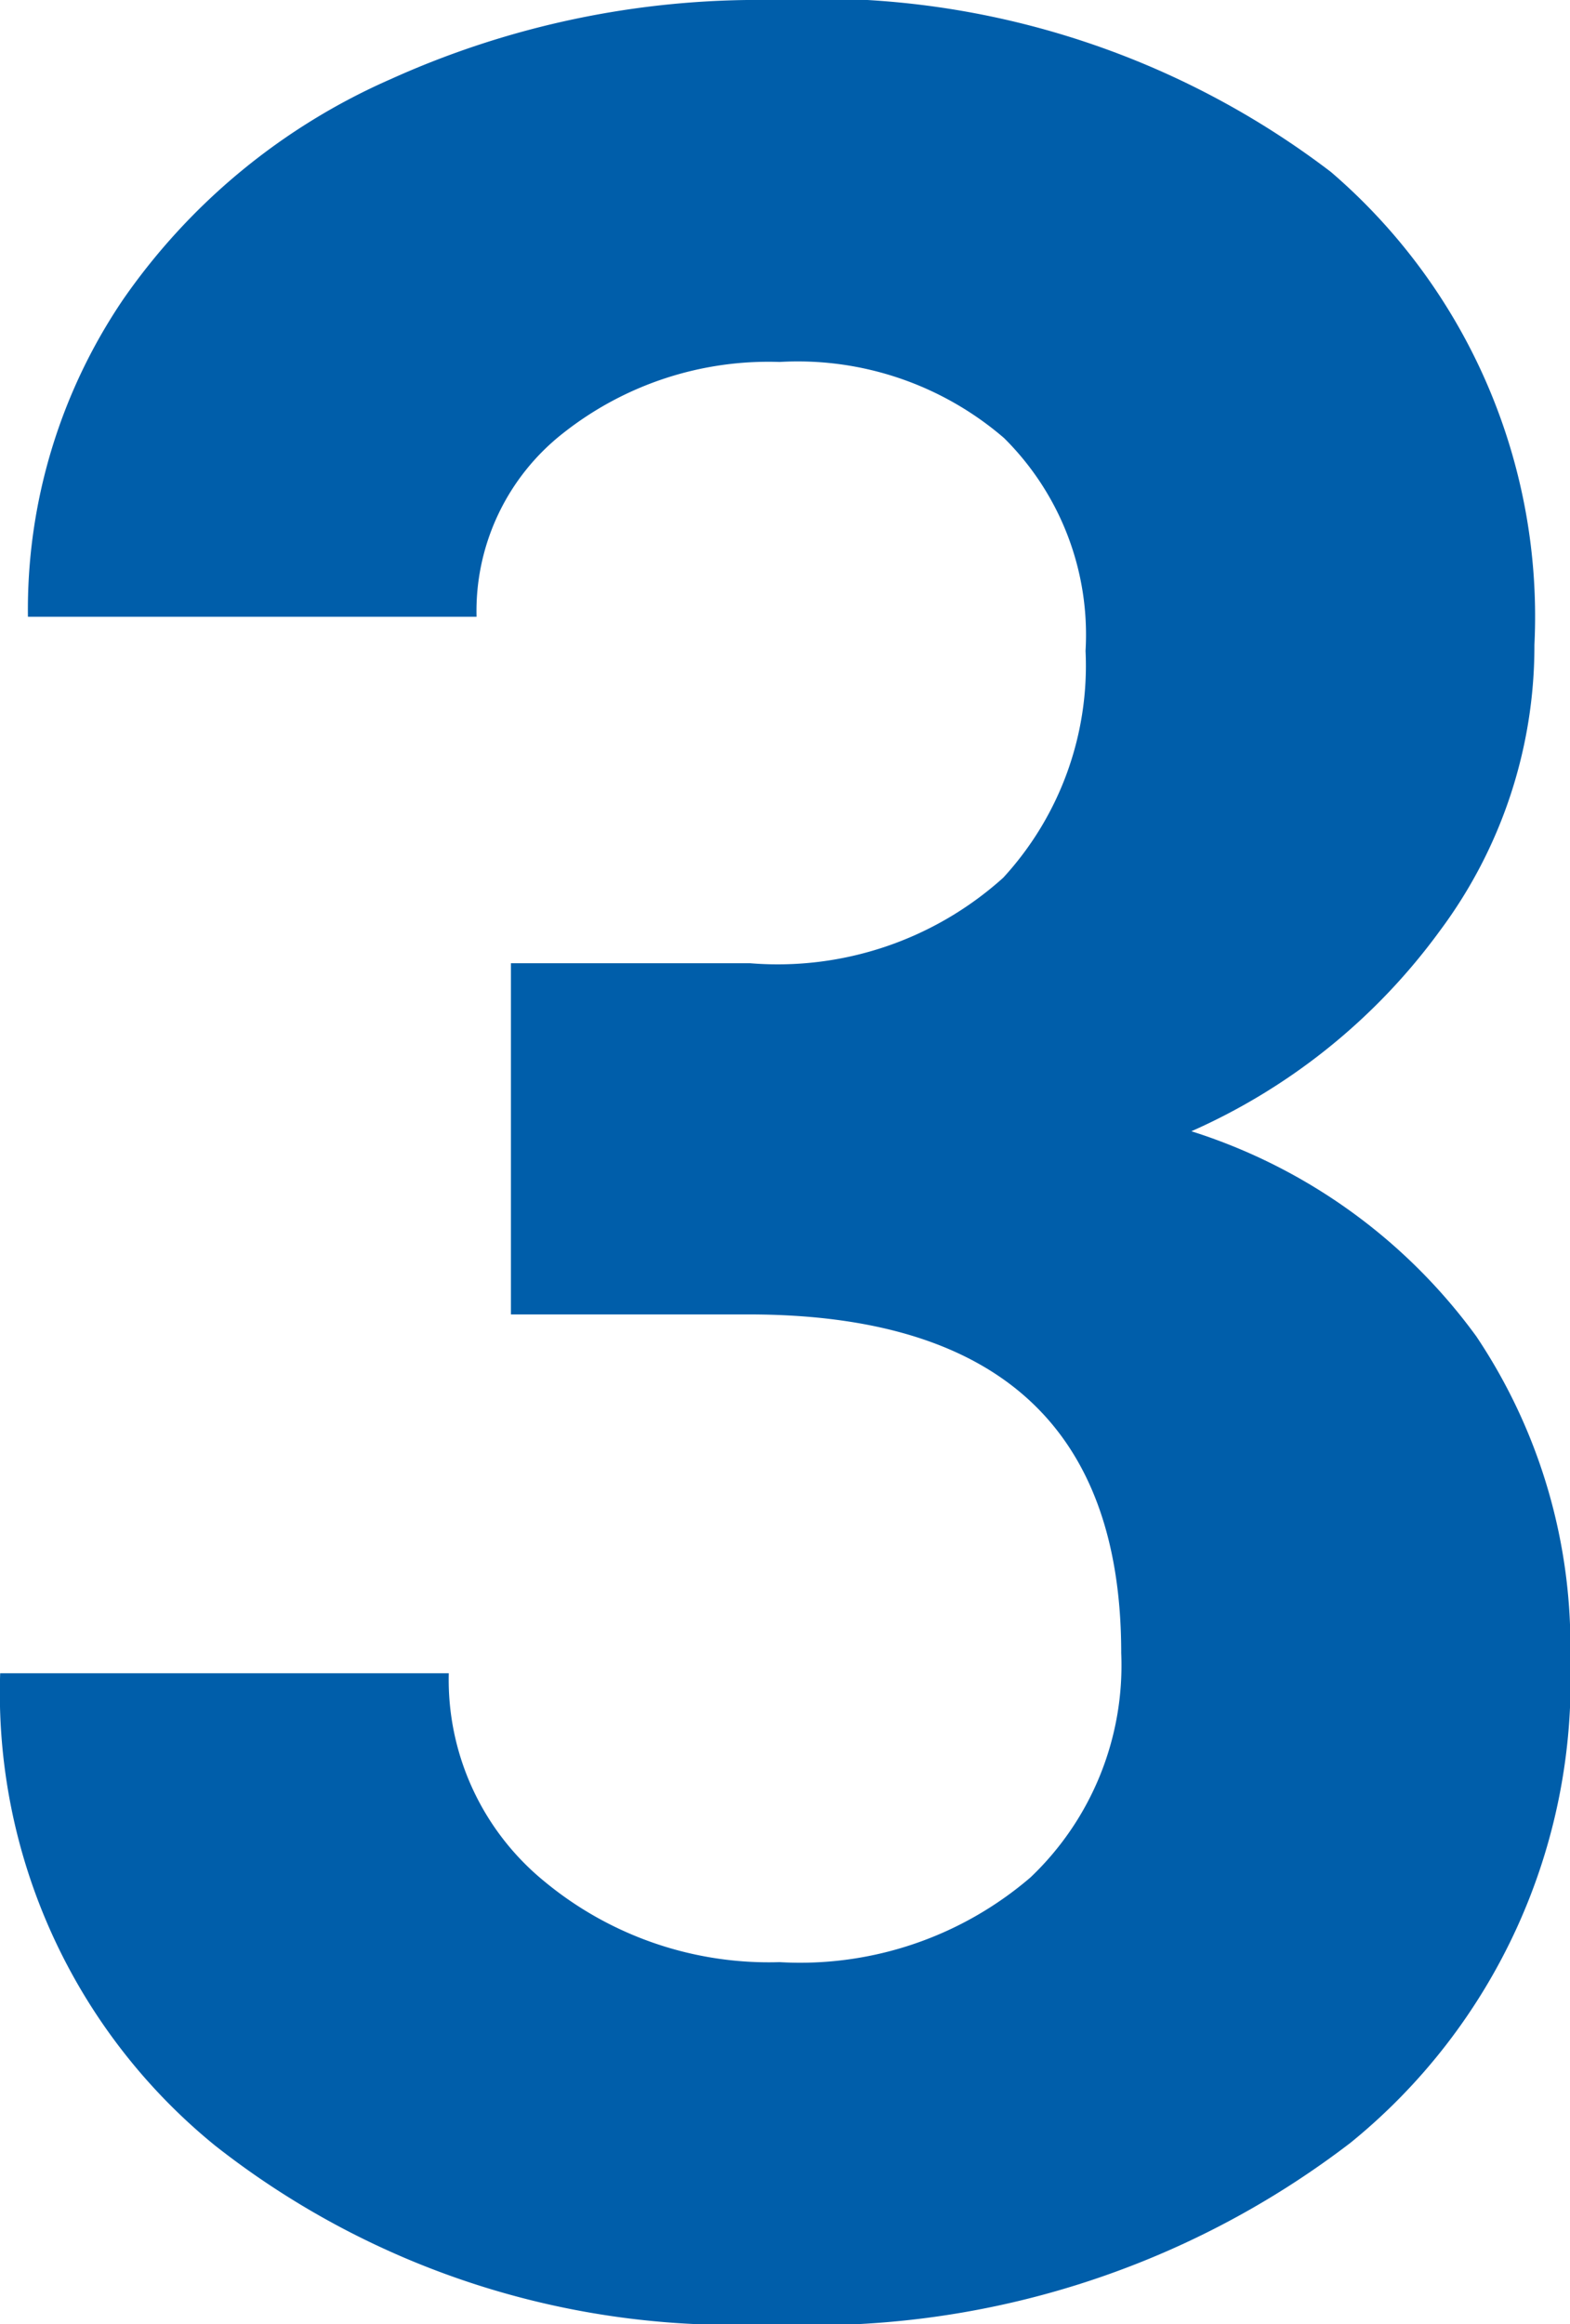 <svg xmlns="http://www.w3.org/2000/svg" width="18.265" height="27.027" viewBox="0 0 18.265 27.027">
  <path id="パス_1963" data-name="パス 1963" d="M7.1-15.465H9.882a3.92,3.92,0,0,0,2.945-.994,3.641,3.641,0,0,0,.958-2.638,3.219,3.219,0,0,0-.948-2.475,3.676,3.676,0,0,0-2.611-.885,3.853,3.853,0,0,0-2.511.822A2.628,2.628,0,0,0,6.7-19.494H1.481a6.421,6.421,0,0,1,1.111-3.695A7.4,7.4,0,0,1,5.7-25.745a10.371,10.371,0,0,1,4.4-.921,9.835,9.835,0,0,1,6.54,2,6.811,6.811,0,0,1,2.367,5.5,5.535,5.535,0,0,1-1.1,3.324,7.16,7.16,0,0,1-2.891,2.331,6.536,6.536,0,0,1,3.315,2.385,6.469,6.469,0,0,1,1.093,3.758,6.924,6.924,0,0,1-2.556,5.619A10.279,10.279,0,0,1,10.1.361,9.746,9.746,0,0,1,3.658-1.716a6.785,6.785,0,0,1-2.5-5.492H6.377A3.025,3.025,0,0,0,7.489-4.788a4.094,4.094,0,0,0,2.737.939,4.114,4.114,0,0,0,2.918-.985A3.4,3.4,0,0,0,14.2-7.443q0-3.938-4.336-3.938H7.1Z" transform="translate(-1.156 26.666)" fill="#005eaa"/>
</svg>
